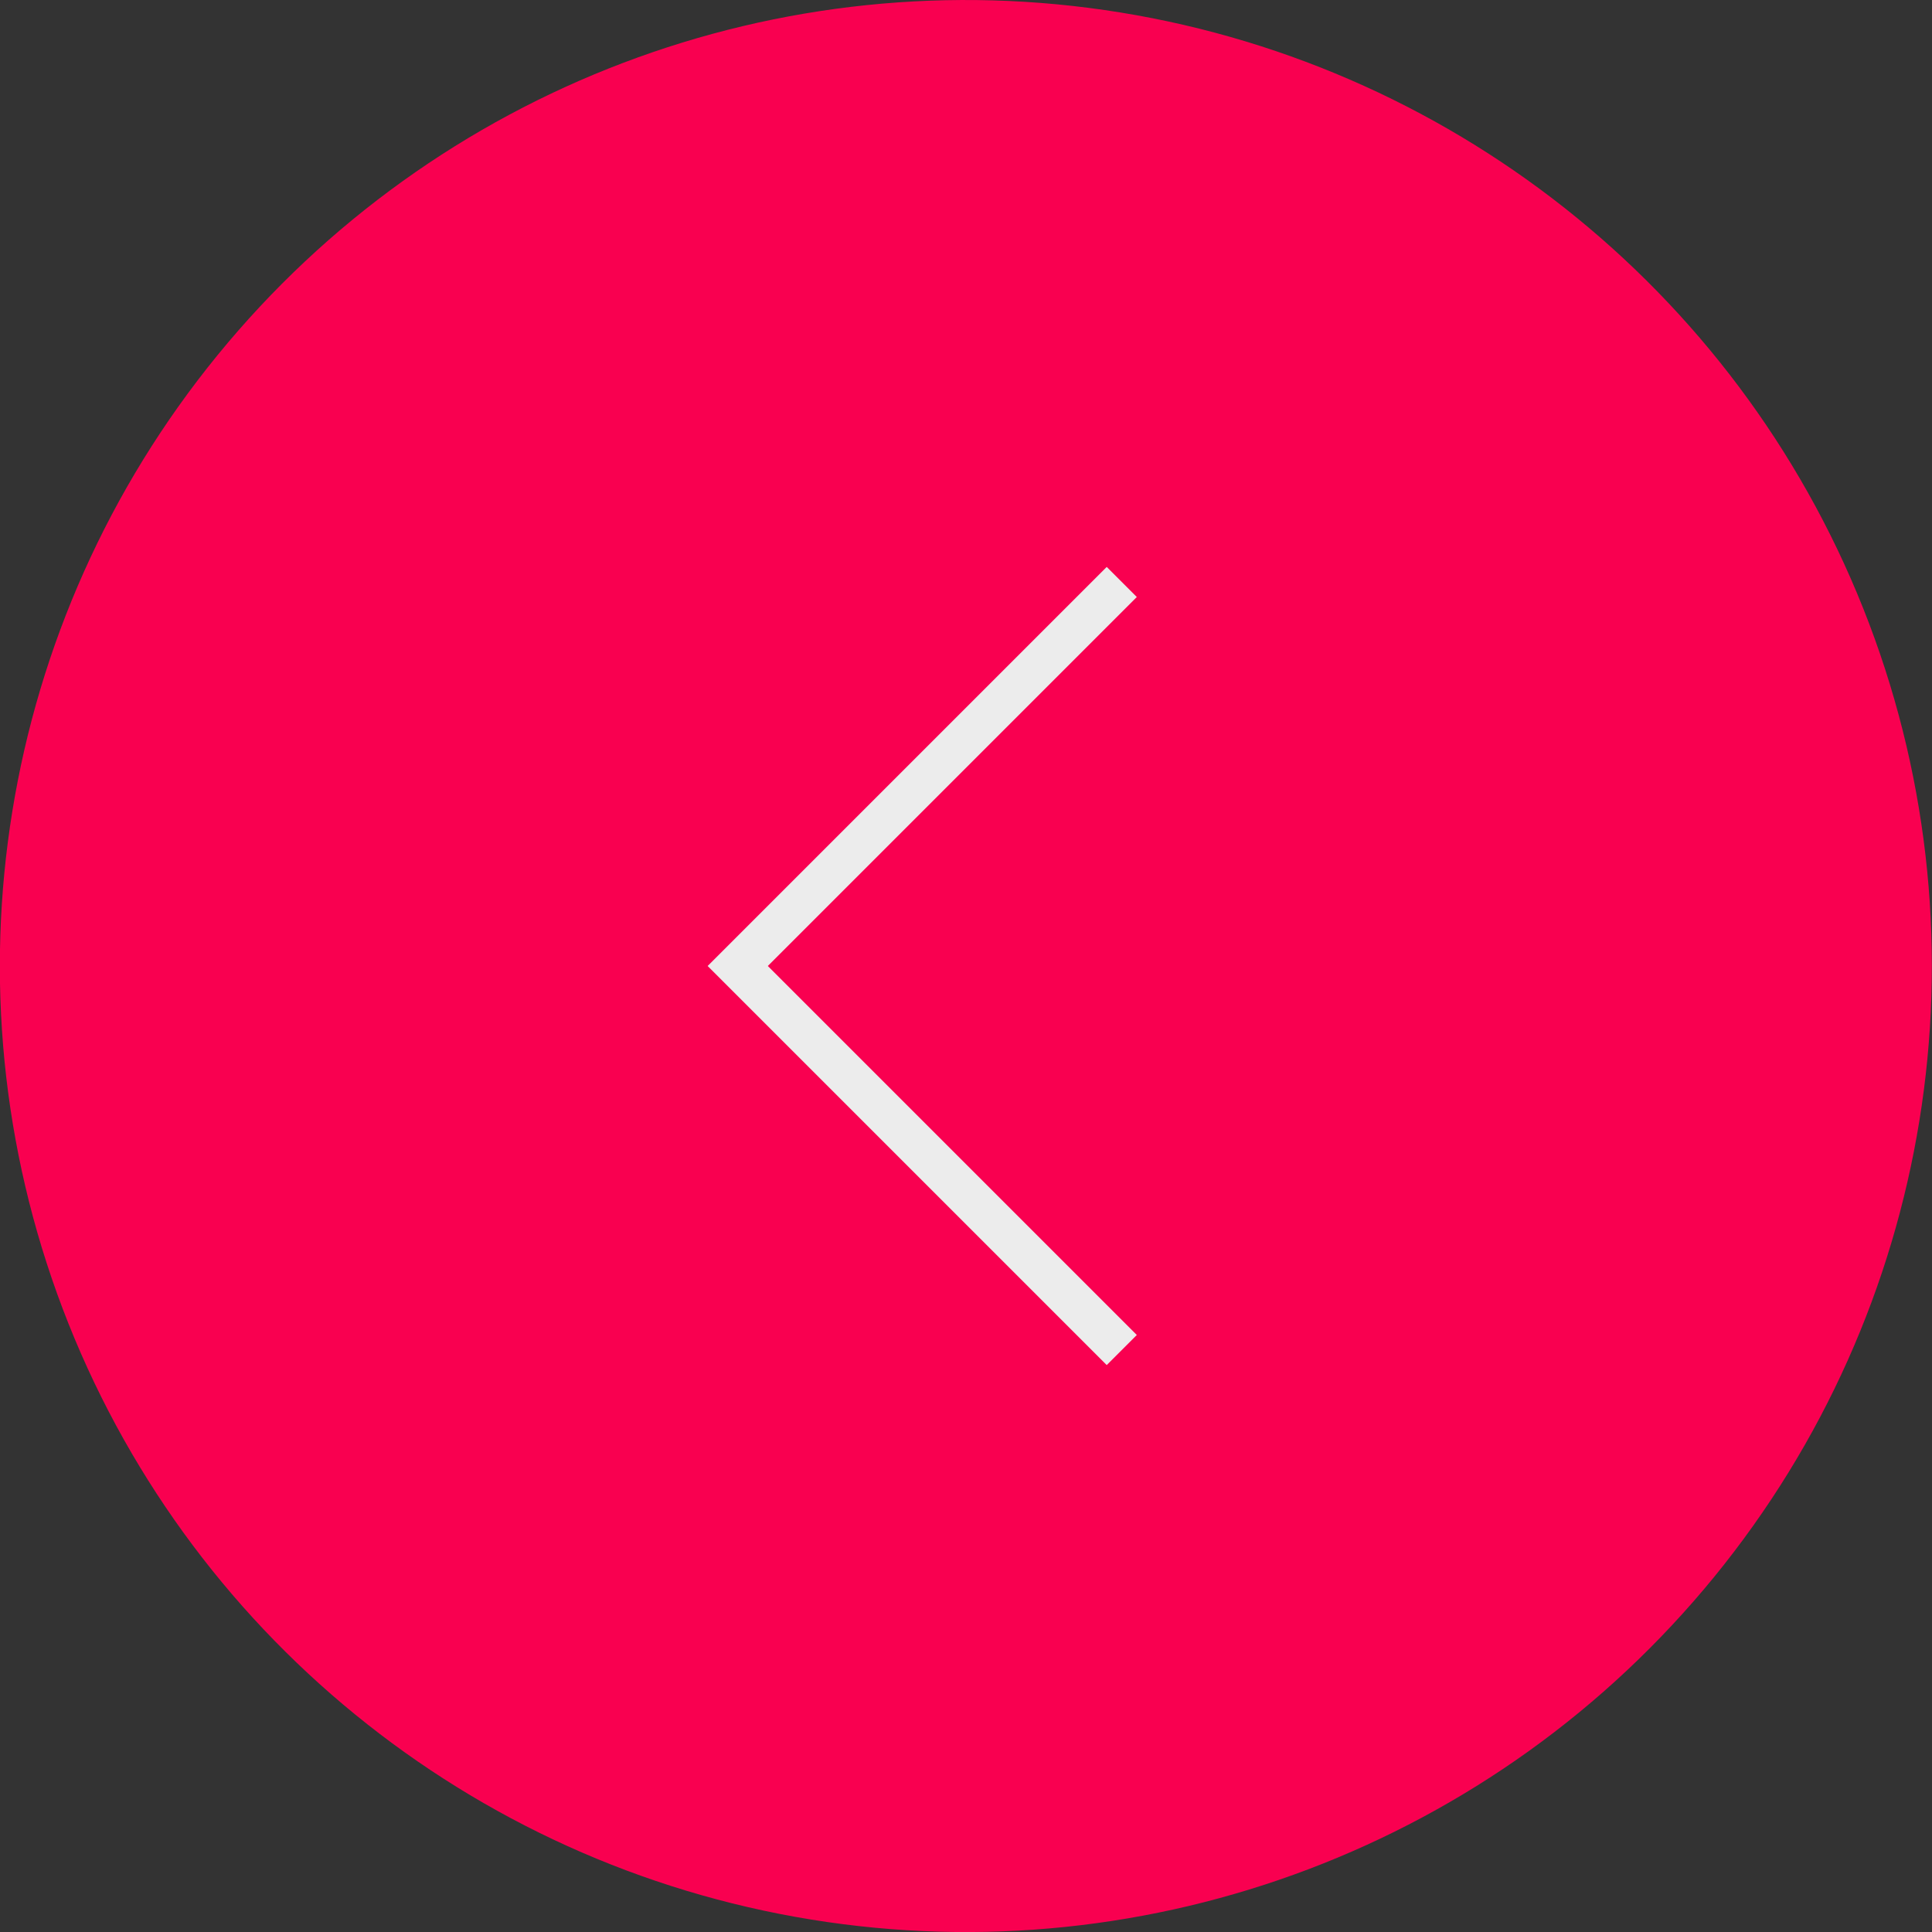 <?xml version="1.0" encoding="UTF-8"?>
<svg id="uuid-96efb14a-4734-47cf-a1d3-7f8e4549f905" data-name="Layer 2" xmlns="http://www.w3.org/2000/svg" viewBox="0 0 52.22 52.22">
  <rect x="0" y="0" width="52.22" height="52.22" fill="#333333" stroke="none"/>
  <g id="uuid-7a677325-32c9-42ab-ac7a-f5a724e4b469" data-name="Layer 1">
    <circle cx="26.11" cy="26.11" r="26.11" transform="translate(-3.85 47.7) rotate(-80.78)" style="fill: #f90050;"/>
    <path d="M30.32,36.49l-10.38-10.38,10.38-10.38" style="fill: none; stroke: #ececec; stroke-width: 1.15px;"/>
  </g>
</svg>